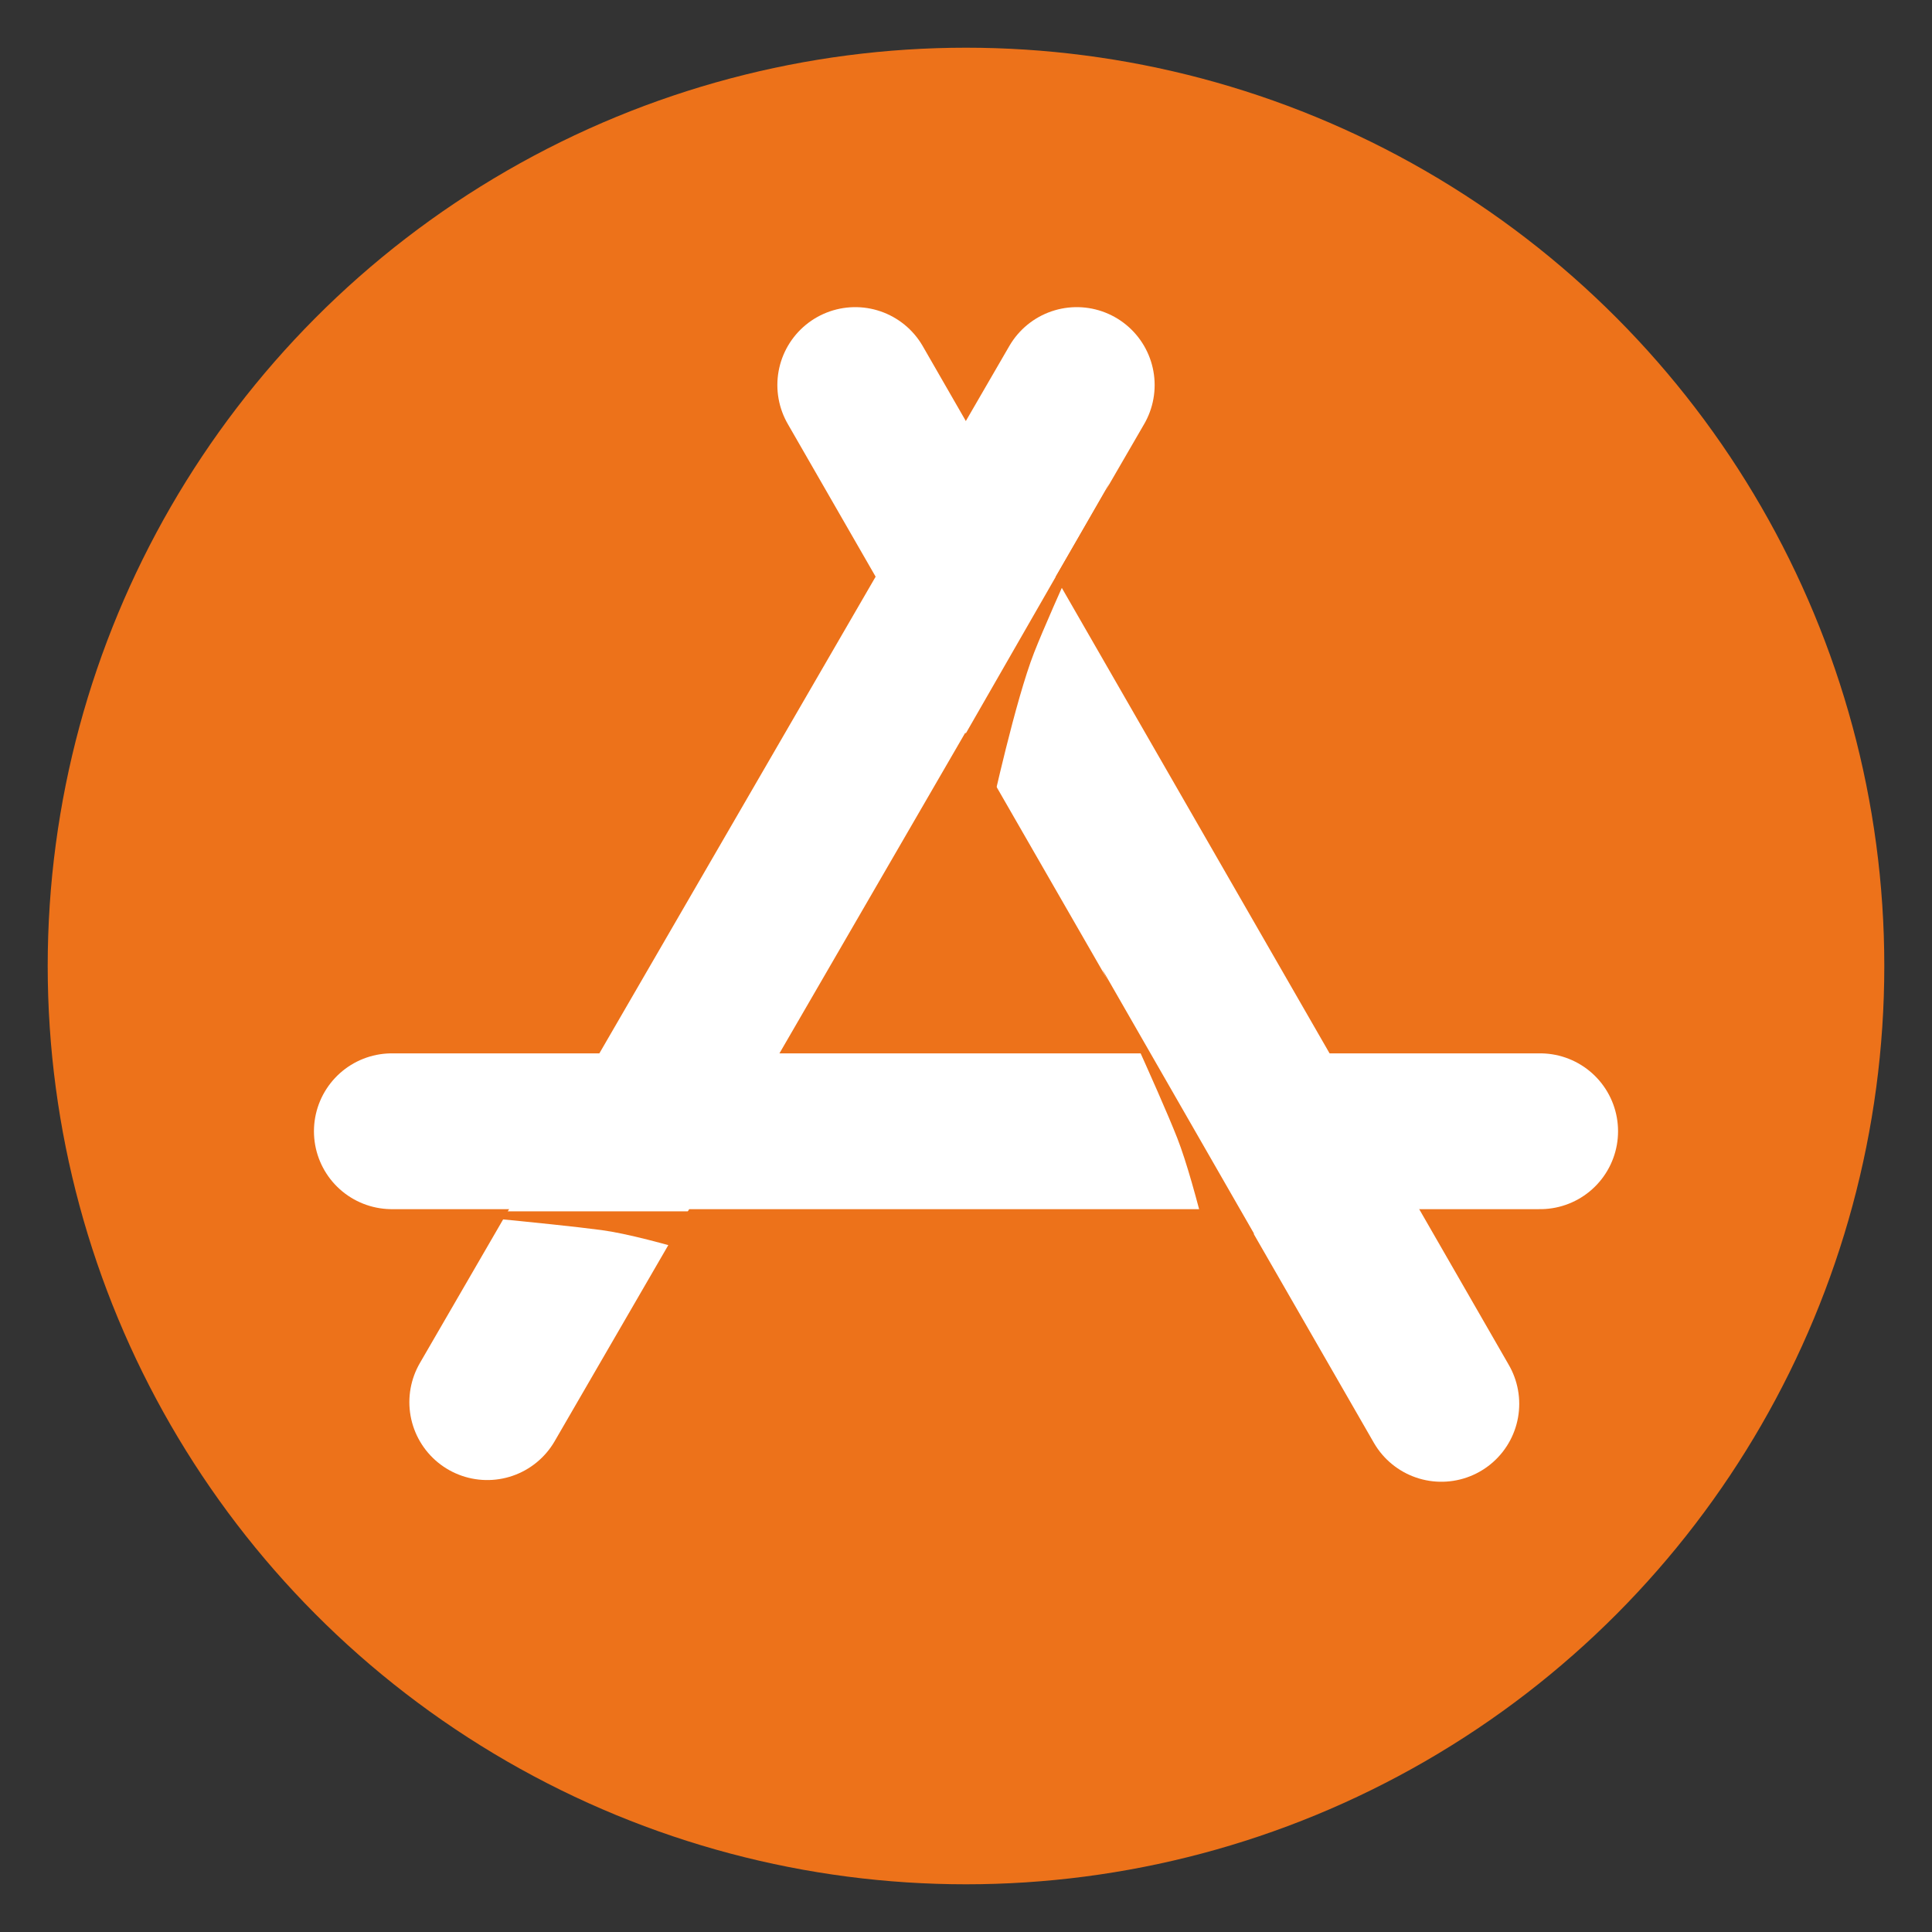 <?xml version="1.0" encoding="utf-8"?>
<!-- Generator: Adobe Illustrator 25.0.0, SVG Export Plug-In . SVG Version: 6.00 Build 0)  -->
<svg version="1.1" id="Livello_1" xmlns="http://www.w3.org/2000/svg" xmlns:xlink="http://www.w3.org/1999/xlink" x="0px" y="0px"
	 viewBox="0 0 113.4 113.4" style="enable-background:new 0 0 113.4 113.4;" xml:space="preserve">
<rect x="0" y="0" width="113.4" height="113.4" fill="#333333" stroke="none"/>
<style type="text/css">
	.st0{fill:#ED721A;}
	.st1{fill:#FFFFFF;}
	.st2{fill:none;stroke:#FFFFFF;stroke-width:9.145;stroke-linecap:round;stroke-miterlimit:10;}
</style>
<g>
	<circle class="st0" cx="-260.2" cy="-28.7" r="53.9"/>
	<g>
		<polygon class="st1" points="-271.3,-57.3 -246.1,-32.1 -238.4,-39.9 		"/>
		<polygon class="st1" points="-238.2,-17.6 -246.1,-25.5 -271.6,0.1 		"/>
		<path class="st1" d="M-224.5-32.6l-9.6-5.1l-8.8,8.8l8.9,8.9l9.5-5C-221.5-26.6-221.5-30.9-224.5-32.6z"/>
		<path class="st1" d="M-284.8,6.7l35.4-35.5l-35.2-35.3c-2.6-0.4-5.1,1.5-5.1,4.3V2.4C-289.7,5.1-287.3,7-284.8,6.7z"/>
	</g>
</g>
<g>
	<circle class="st0" cx="-133" cy="82.8" r="53.9"/>
	<path class="st1" d="M-123.9,50.2c-12.7,0-23,10.3-23,23.1c0,3,0.6,5.8,1.6,8.4l-19.8,20.1v13.7h18.2v-7.9h8.1v-7.2h7.4l4.2-4.2
		c1.1,0.2,2.1,0.3,3.3,0.3c12.7,0,23-10.3,23-23.1C-100.9,60.5-111.2,50.2-123.9,50.2z M-116.8,73.6c-3.9,0-7.1-3.2-7.1-7.1
		s3.2-7.1,7.1-7.1s7.1,3.2,7.1,7.1S-112.9,73.6-116.8,73.6z"/>
</g>
<g>
	<circle class="st0" cx="56.7" cy="56.7" r="53.9"/>
	<g>
		<line class="st2" x1="63.2" y1="22.6" x2="28.6" y2="82.3"/>
		<line class="st2" x1="90.4" y1="66.4" x2="23" y2="66.4"/>
		<line class="st2" x1="84.6" y1="82.4" x2="50.2" y2="22.6"/>
		<path class="st0" d="M56.2,43.9l8.9-15.5c0,0-3.3,7.1-4.4,9.9c-1.1,2.8-2.5,9.2-2.5,9.2L56.2,43.9z"/>
		<path class="st0" d="M42.3,71.1l-17.8,0c0,0,7.8,0.7,10.8,1.1c3,0.4,9.2,2.5,9.2,2.5L42.3,71.1z"/>
		<path class="st0" d="M73.6,72.4l-8.9-15.5c0,0,3.3,7.1,4.4,9.9c1.1,2.8,2.5,9.2,2.5,9.2L73.6,72.4z"/>
	</g>
</g>
</svg>
